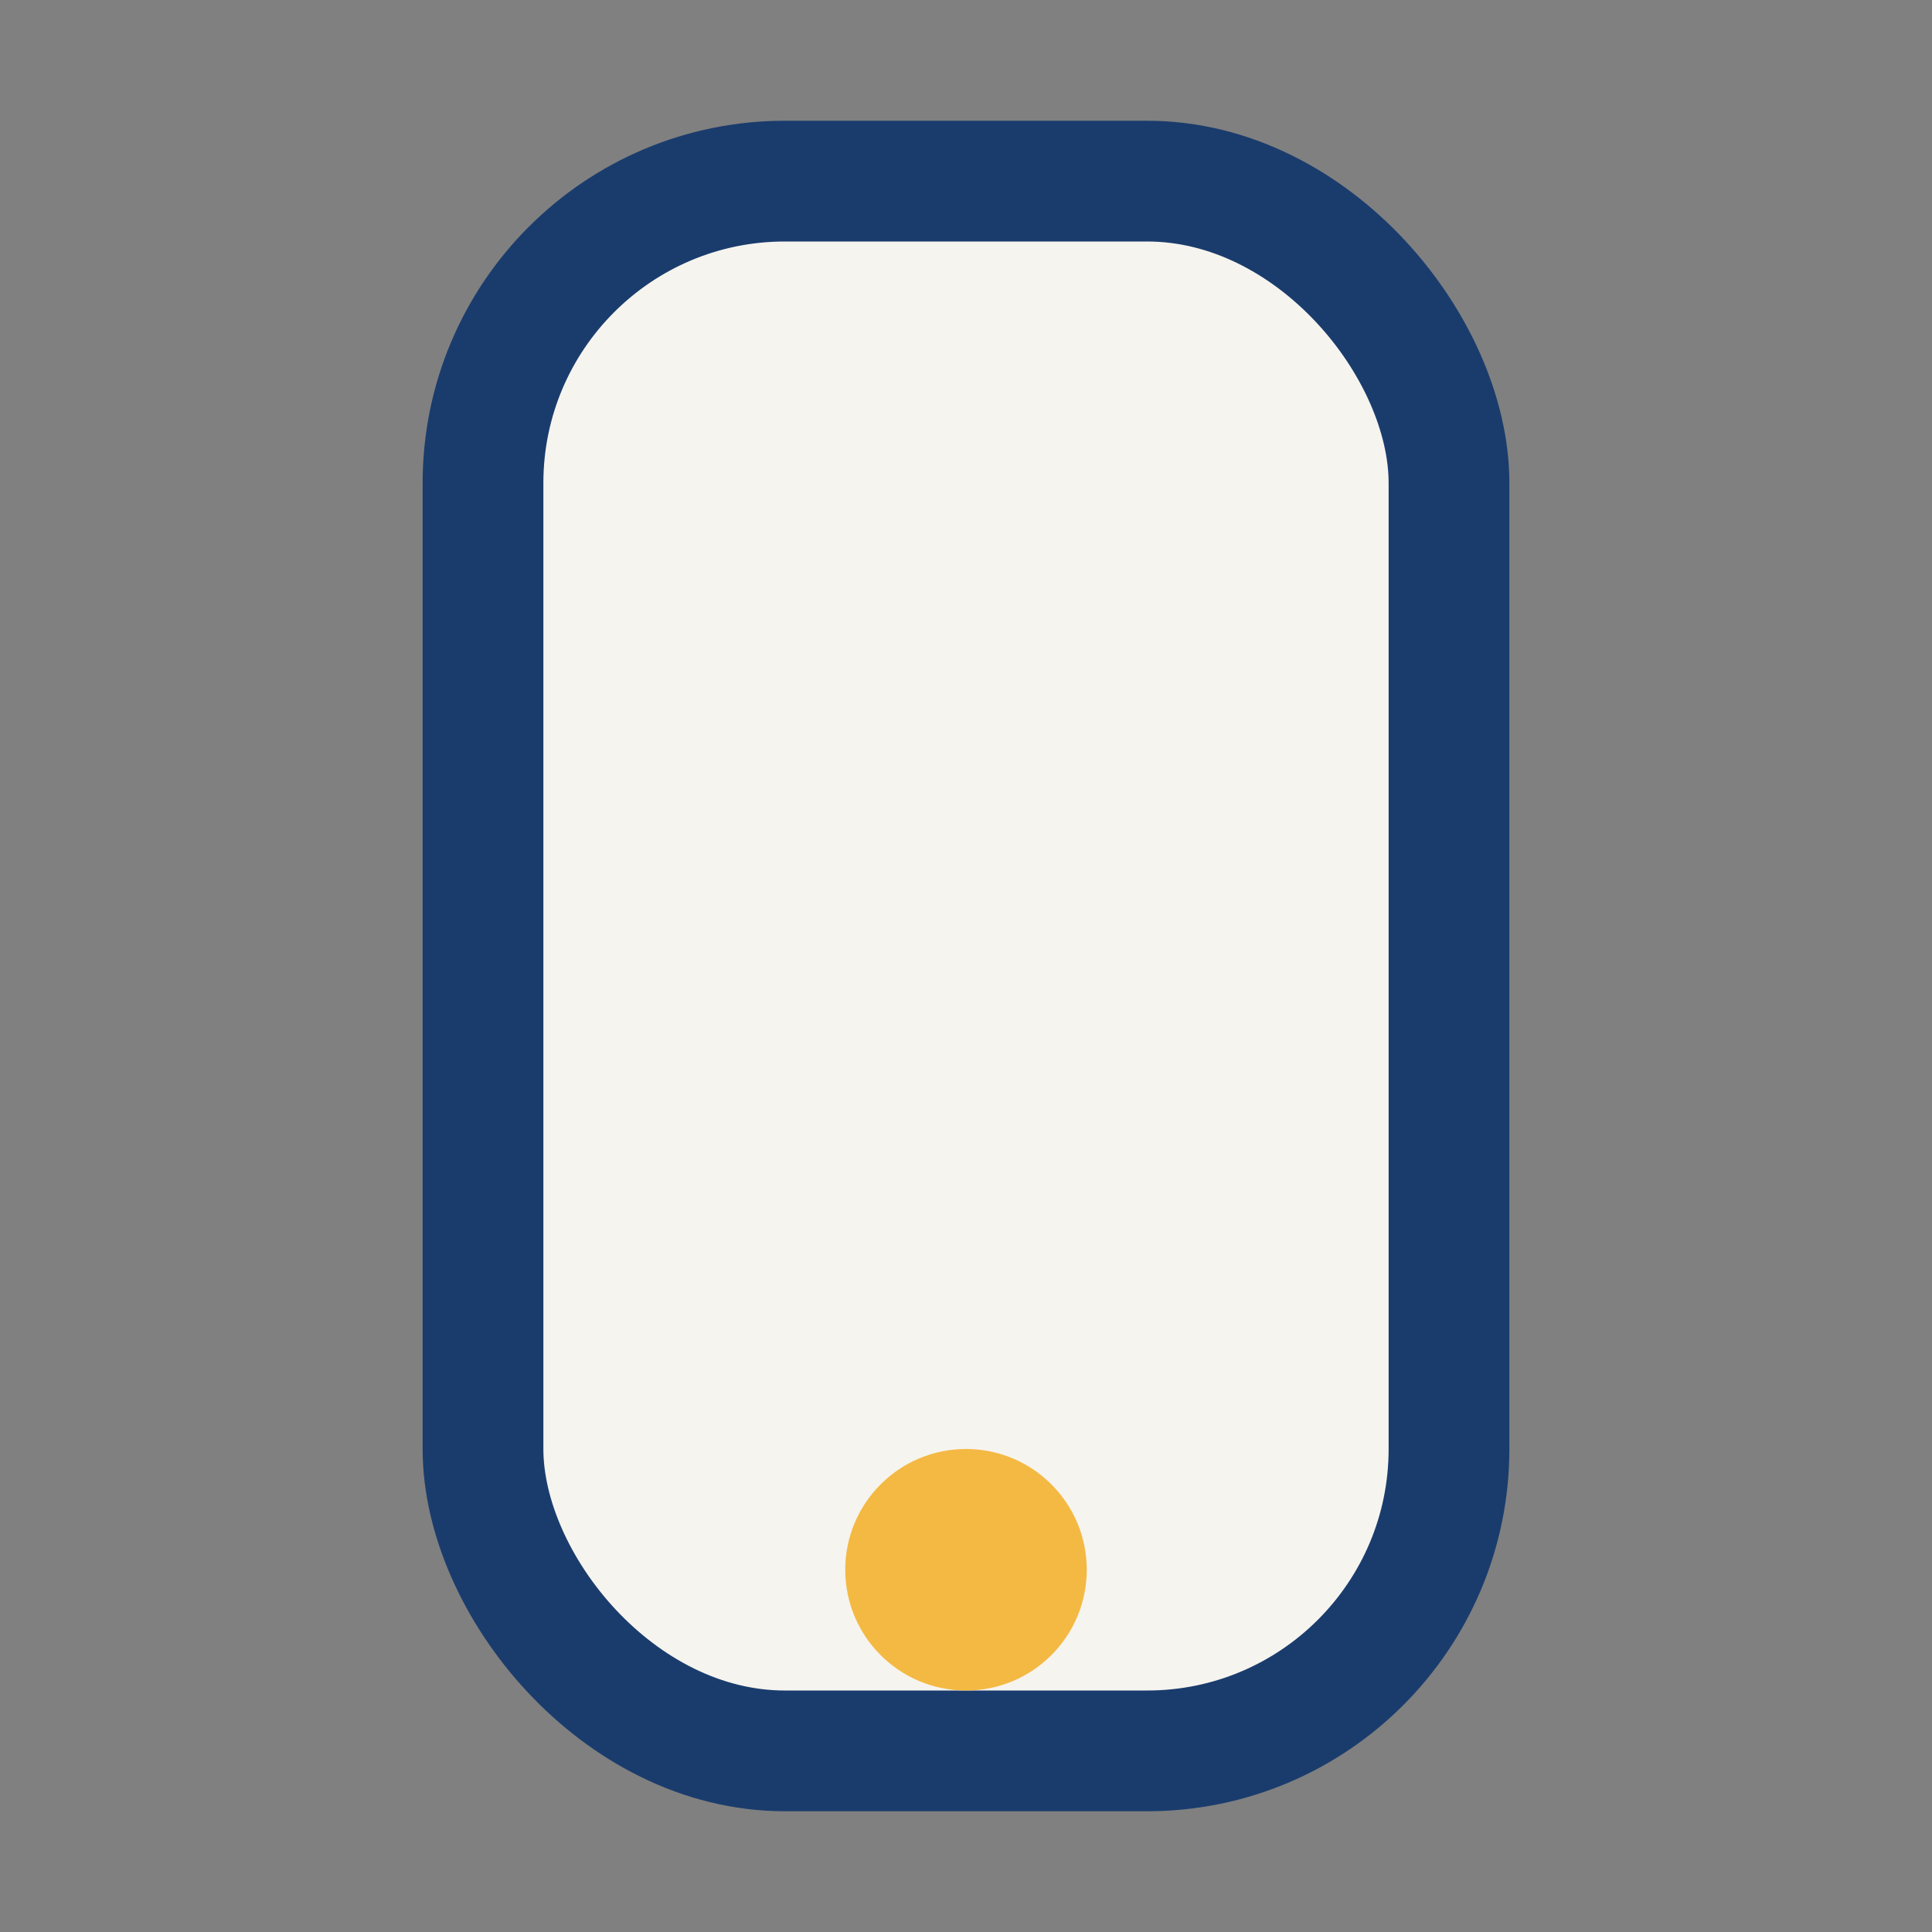 <?xml version="1.0" encoding="UTF-8"?>
<svg xmlns="http://www.w3.org/2000/svg" width="32" height="32" viewBox="0 0 32 32"><rect x="0" y="0" width="32" height="32" fill="#808080" stroke="none"/><rect x="8" y="3" width="16" height="26" rx="5" fill="#F6F4EF" stroke="#1A3C6D" stroke-width="2"/><circle cx="16" cy="26" r="2" fill="#F4B942"/></svg>